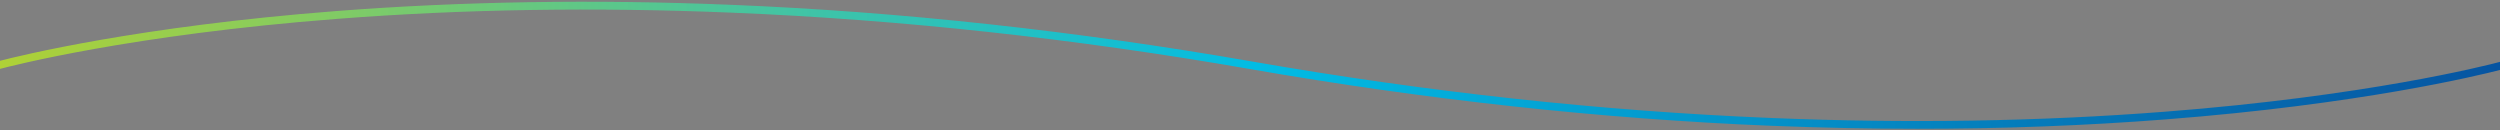 <?xml version="1.0" encoding="utf-8"?>
<!-- Generator: Adobe Illustrator 27.2.0, SVG Export Plug-In . SVG Version: 6.00 Build 0)  -->
<svg version="1.1" id="Layer_1" xmlns="http://www.w3.org/2000/svg" xmlns:xlink="http://www.w3.org/1999/xlink" x="0px" y="0px"
	 viewBox="0 0 1920 100" style="enable-background:new 0 0 1920 100;" xml:space="preserve">
<rect x="0" y="0" width="1920" height="100" fill="#808080" stroke="none"/>
<style type="text/css">
	.st0{fill:#FFFFFF;}
	.st1{fill:url(#SVGID_1_);}
</style>
<path class="st0" d="M1919.8,99.5"/>
<g>
	
		<linearGradient id="SVGID_1_" gradientUnits="userSpaceOnUse" x1="2.806592e-03" y1="50.14" x2="1920" y2="50.14" gradientTransform="matrix(-1 0 0 1 1920.003 0)">
		<stop  offset="0" style="stop-color:#0654A1"/>
		<stop  offset="0.498" style="stop-color:#02BCE4"/>
		<stop  offset="1" style="stop-color:#AFD136"/>
	</linearGradient>
	<path class="st1" d="M0,46.7c14.6-3.8,106.4-26.5,258.1-38.2C355,1,457.1-0.6,561.5,3.7c130.5,5.3,265,20,399.9,43.5
		c134.5,23.5,268.7,38.1,398.8,43.4c104.1,4.3,205.8,2.7,302.3-4.8c154.4-11.9,246.3-35.3,257.6-38.3l0,6.2
		c-16.7,4.3-107.8,26.5-256.9,38c-61.7,4.8-125.4,7.2-190.6,7.2c-37.1,0-74.6-0.8-112.5-2.3c-130.4-5.3-264.9-20-399.7-43.5
		C825.8,29.6,691.6,15,561.4,9.7c-104.1-4.3-206-2.7-302.6,4.8C100.1,26.7,7.3,51,0,52.9L0,46.7z"/>
</g>
</svg>

